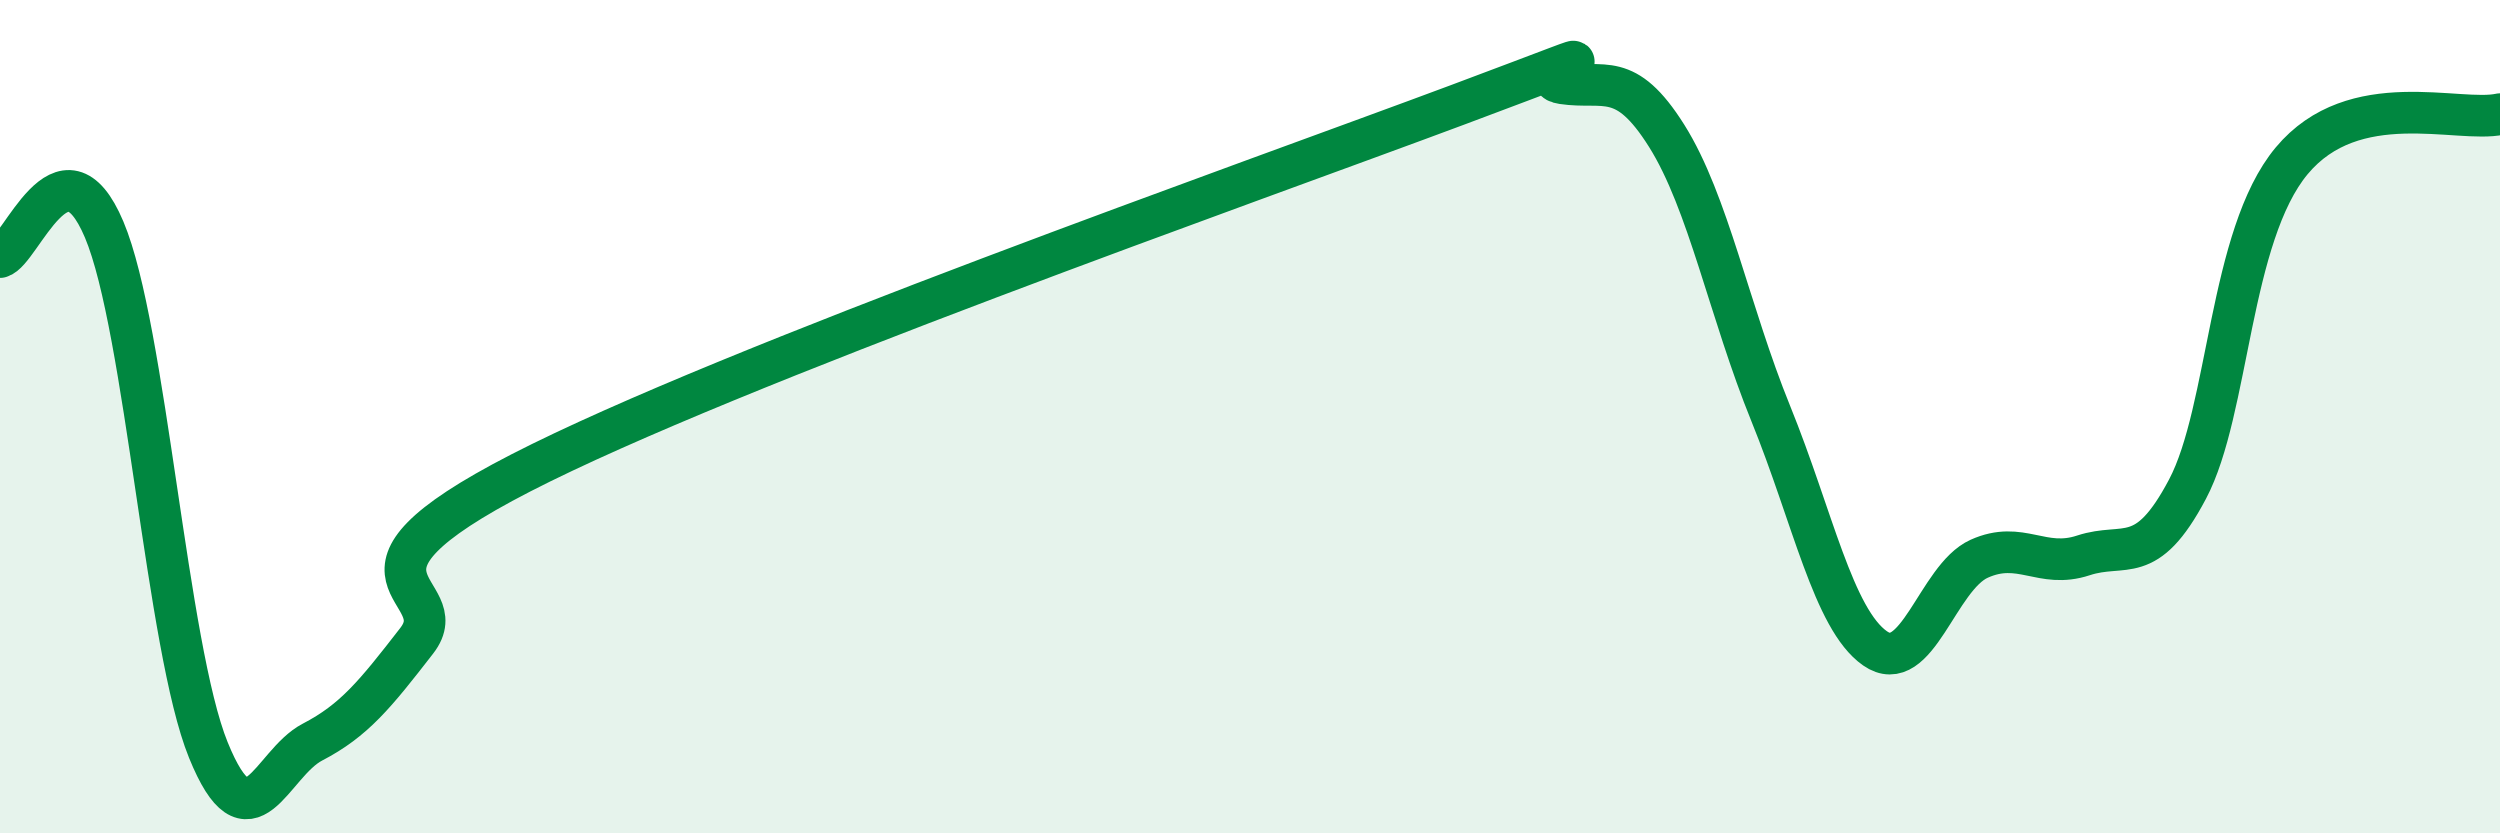 
    <svg width="60" height="20" viewBox="0 0 60 20" xmlns="http://www.w3.org/2000/svg">
      <path
        d="M 0,6.17 C 0.5,6.04 1.5,3.14 2.5,5.51 C 3.5,7.88 4,15.54 5,18 C 6,20.46 6.5,18.33 7.5,17.81 C 8.5,17.29 9,16.67 10,15.38 C 11,14.09 7.5,13.92 12.5,11.35 C 17.5,8.78 30,4.38 35,2.51 C 40,0.64 36.5,1.85 37.5,2 C 38.5,2.15 39,1.67 40,3.26 C 41,4.85 41.5,7.47 42.5,9.93 C 43.5,12.39 44,14.86 45,15.56 C 46,16.26 46.5,13.86 47.5,13.41 C 48.5,12.96 49,13.66 50,13.33 C 51,13 51.5,13.63 52.5,11.74 C 53.5,9.85 53.5,5.66 55,3.86 C 56.5,2.06 59,2.96 60,2.74L60 20L0 20Z"
        fill="#008740"
        opacity="0.1"
        stroke-linecap="round"
        stroke-linejoin="round"
      />
      <path
        d="M 0,6.17 C 0.5,6.04 1.5,3.14 2.5,5.51 C 3.5,7.88 4,15.54 5,18 C 6,20.46 6.5,18.33 7.5,17.81 C 8.5,17.29 9,16.67 10,15.38 C 11,14.09 7.5,13.92 12.5,11.35 C 17.5,8.78 30,4.38 35,2.51 C 40,0.64 36.5,1.85 37.5,2 C 38.5,2.15 39,1.67 40,3.26 C 41,4.85 41.5,7.47 42.5,9.93 C 43.5,12.39 44,14.86 45,15.56 C 46,16.26 46.5,13.86 47.5,13.41 C 48.5,12.96 49,13.66 50,13.33 C 51,13 51.5,13.63 52.5,11.74 C 53.5,9.85 53.5,5.66 55,3.86 C 56.5,2.06 59,2.96 60,2.74"
        stroke="#008740"
        stroke-width="1"
        fill="none"
        stroke-linecap="round"
        stroke-linejoin="round"
      />
    </svg>
  